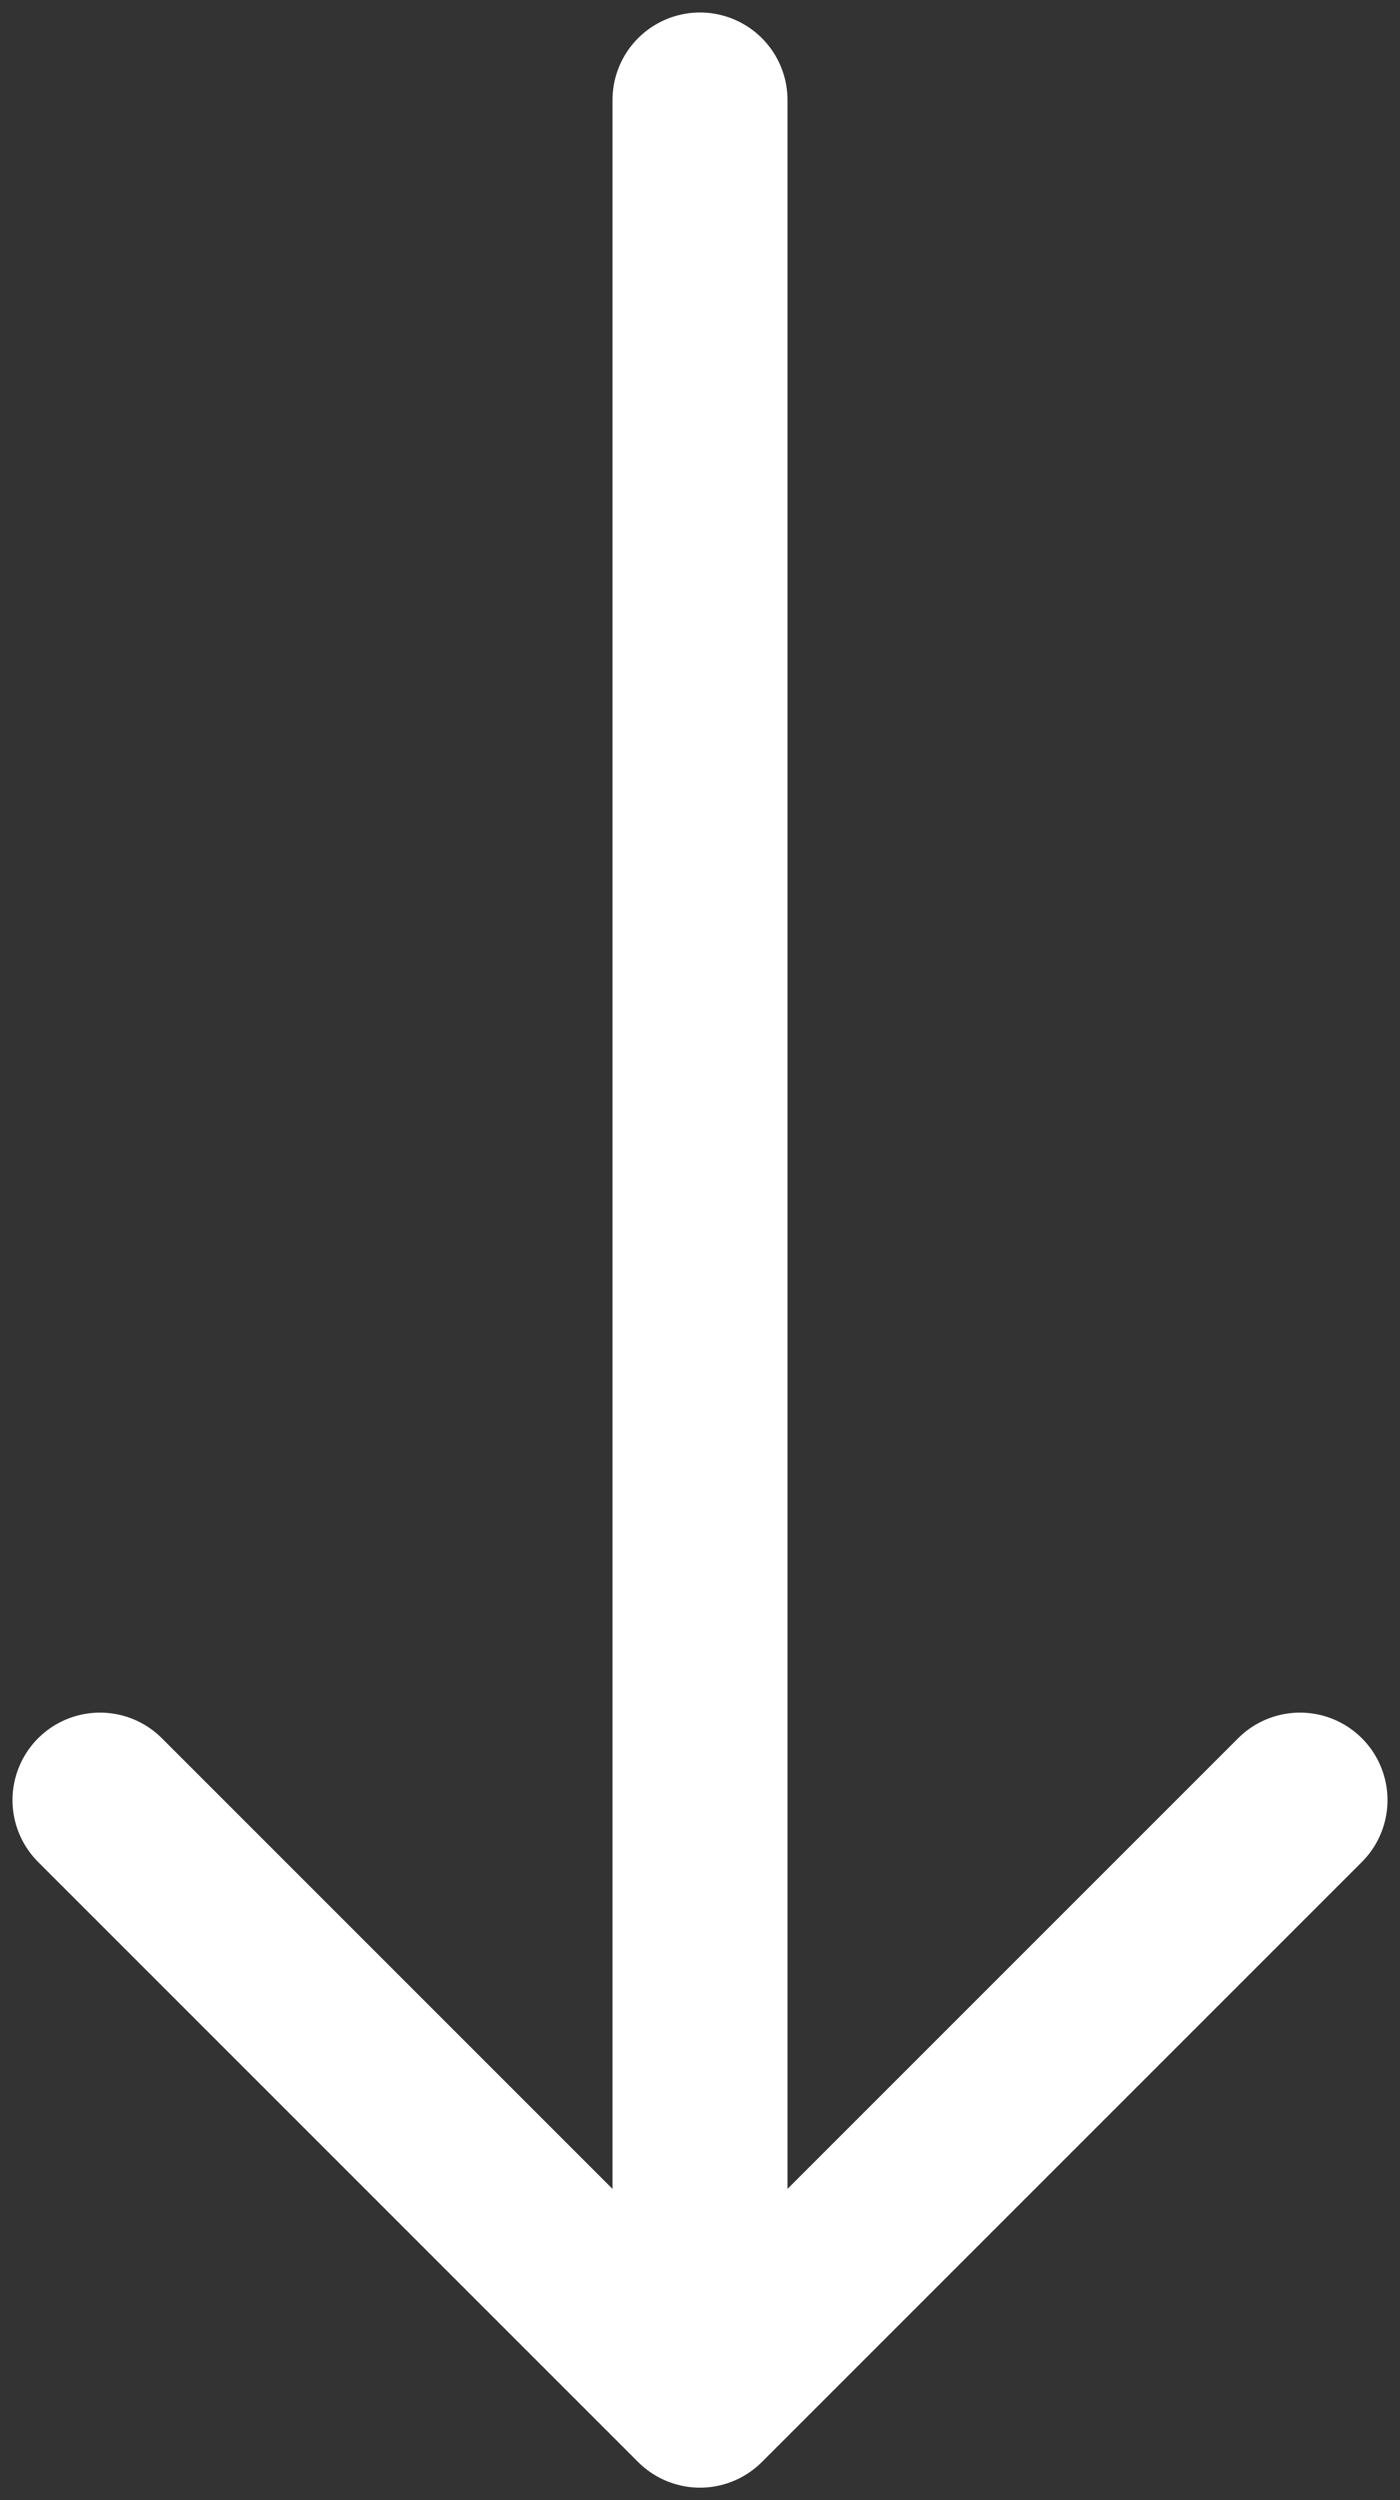 <svg width="28" height="50" viewBox="0 0 28 50" fill="none" xmlns="http://www.w3.org/2000/svg">
<rect x="0" y="0" width="28" height="50" fill="#333333" stroke="none"/>
<path d="M14 48V2M14 48L2 36M14 48L26 36" stroke="white" stroke-width="3.5" stroke-linecap="round" stroke-linejoin="round"/>
</svg>
